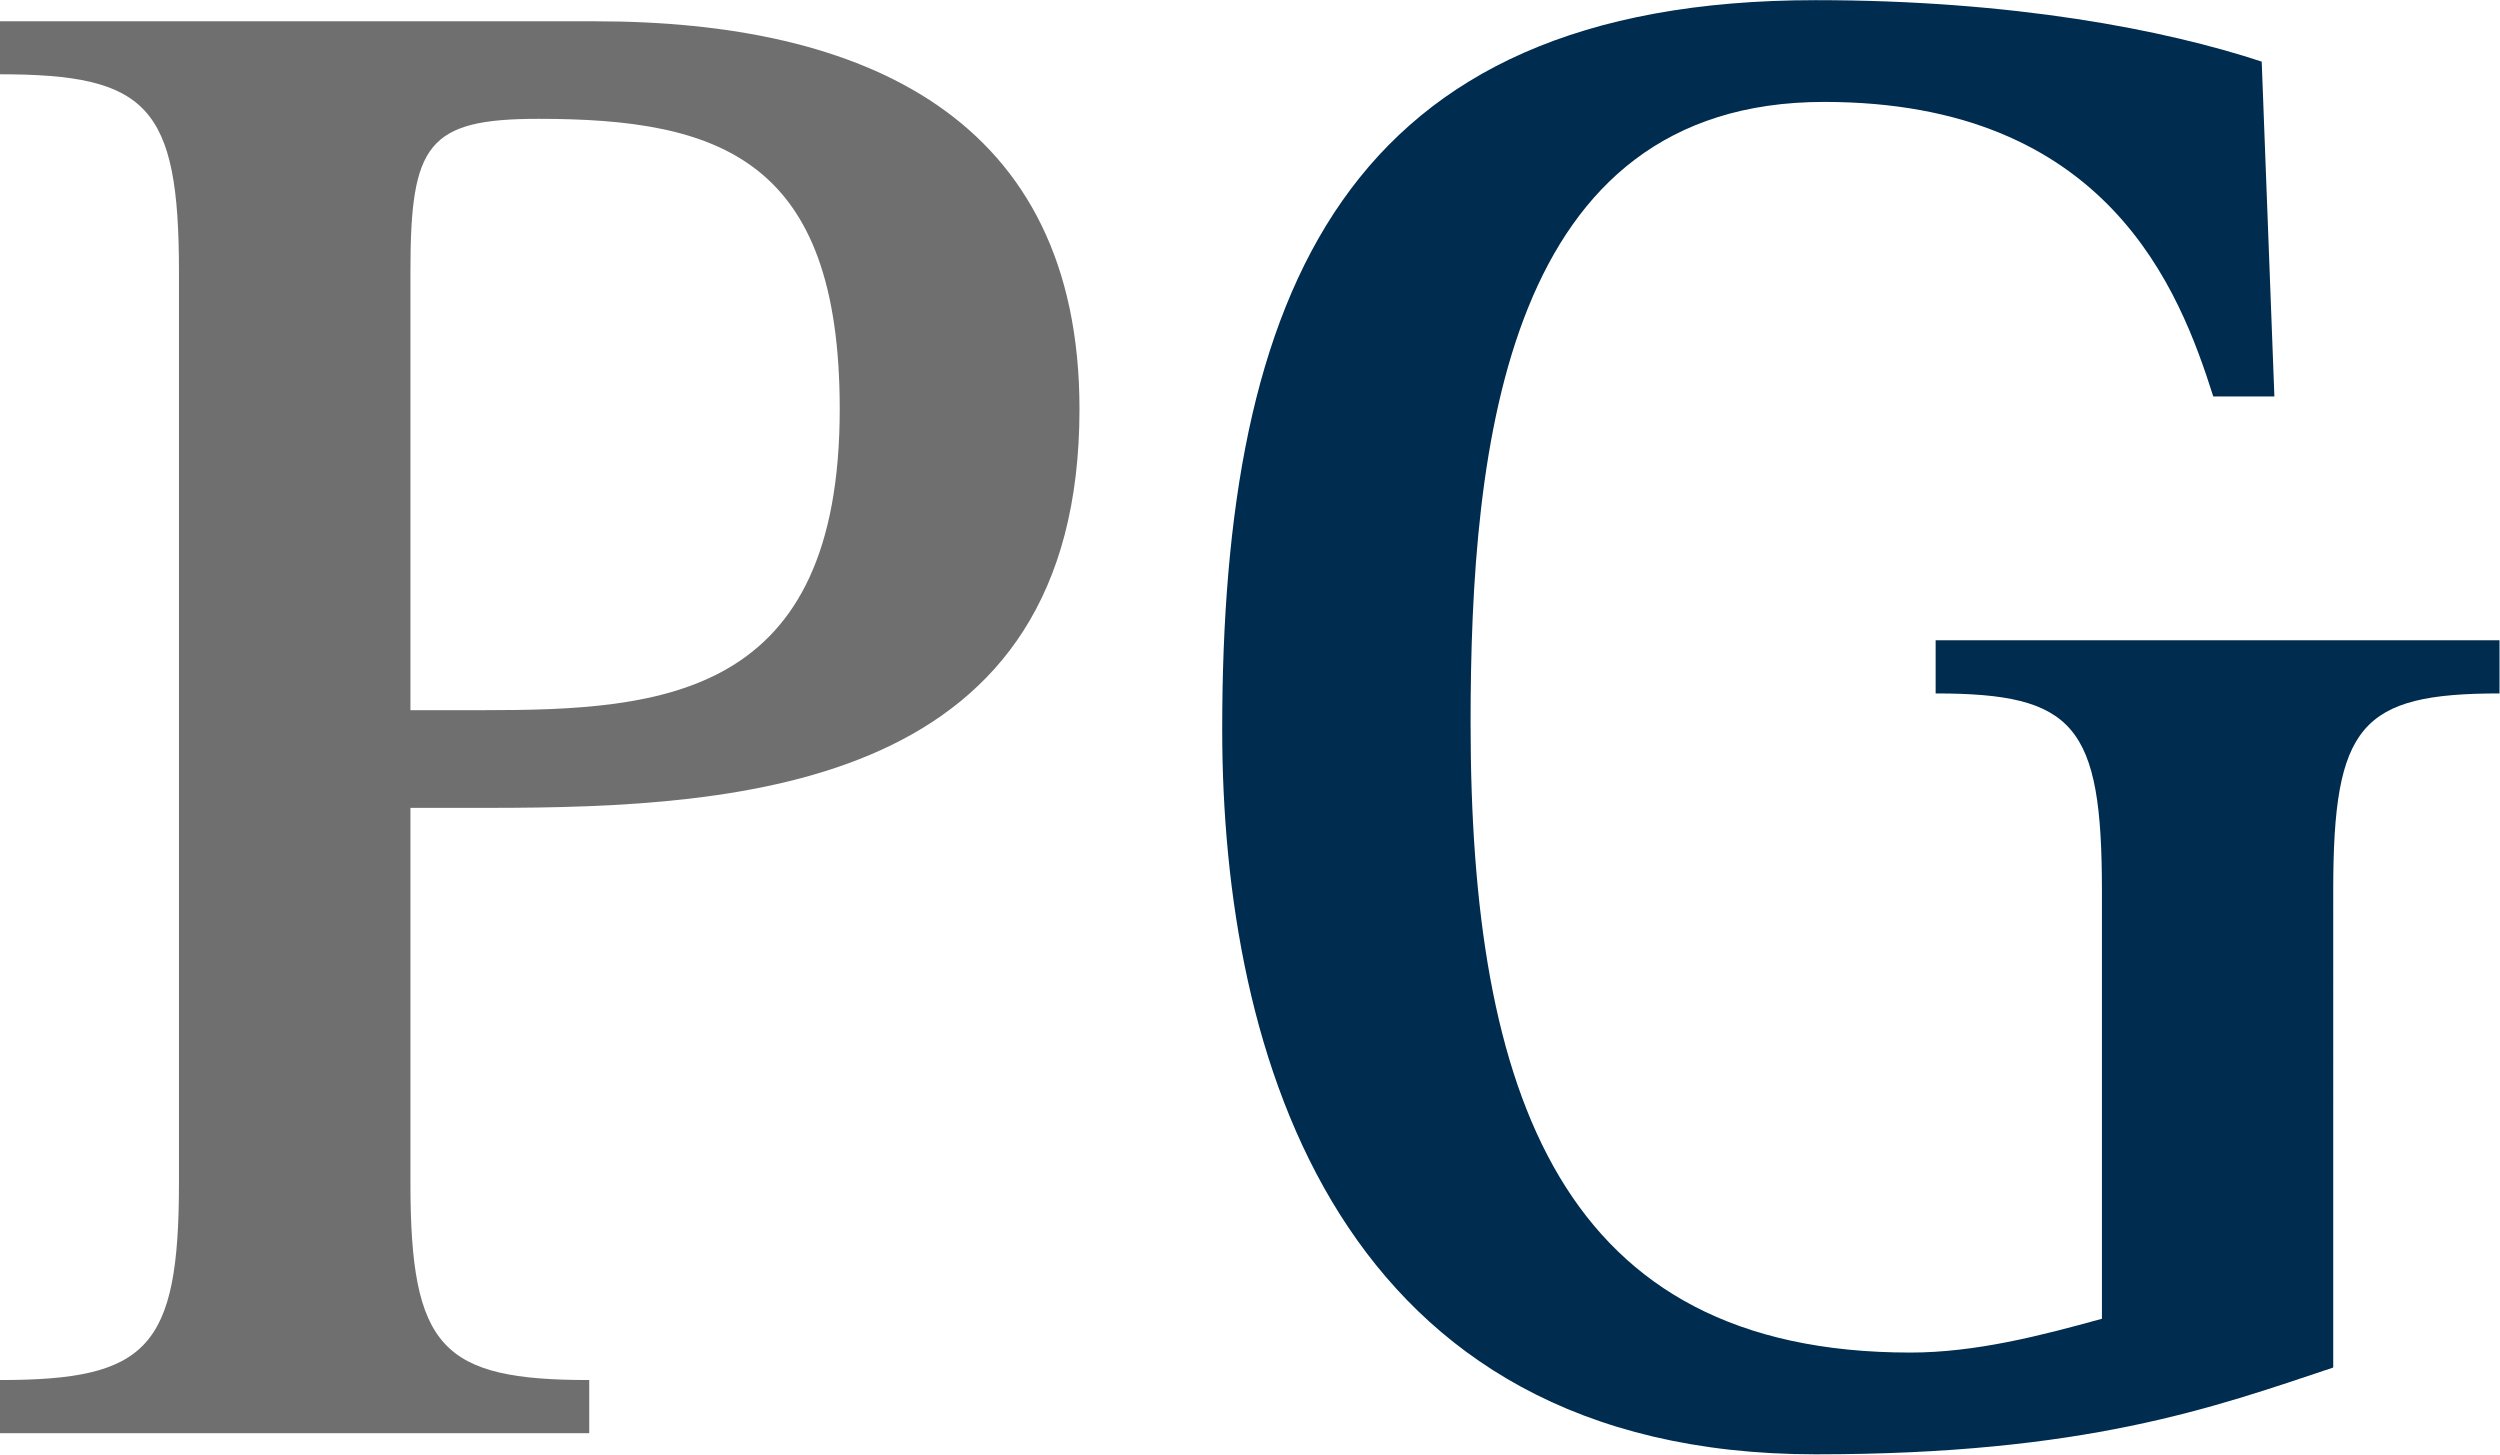 <svg version="1.2" xmlns="http://www.w3.org/2000/svg" viewBox="0 0 1538 895" width="1538" height="895">
	<title>PageGroup_Logo-svg</title>
	<style>
		.s0 { fill: #706f6f } 
		.s1 { fill: #002c50 } 
	</style>
	<g id="Layer">
		<g id="Layer">
			<g id="Layer">
				<path id="Layer" fill-rule="evenodd" class="s0" d="m0 849c90.7 0 110.1-19.5 110.1-121.3v-560.8c0-101.7-19.4-121.2-110.1-121.2v-32.6h366.4c164.5 0 297.7 58.7 297.7 238.6 0 232.2-204.5 245.3-363.7 245.3h-47.9v230.7c0 101.8 19.4 121.3 110 121.3v32.7h-362.5zm252.5-412.1h45.3c110.1 0 218.8-7.9 218.8-185.3 0-153.8-73.8-178.5-185.2-178.5-68.5 0-78.9 15.6-78.9 93.8z"/>
				<path id="Layer" class="s1" d="m1435.4 841.3c-73.8 24.7-152.7 53.4-318.4 53.4-293.9 0-365.1-245.2-365.1-446 0-268.7 75.1-448.6 365.1-448.6 121.6 0 214.9 18.2 274.4 37.8l7.8 206h-37.6c-20.7-65.2-64.7-181.2-239.4-181.2-195.5 0-217.5 209.9-217.5 382.1 0 228.2 55.7 387.3 270.5 387.3 40.2 0 80.3-10.4 117.9-20.8v-263.5c0-101.7-16.8-121.2-102.3-121.2v-32.7h346.9v32.7c-85.5 0-102.3 19.5-102.3 121.2z"/>
			</g>
		</g>
	</g>
</svg>